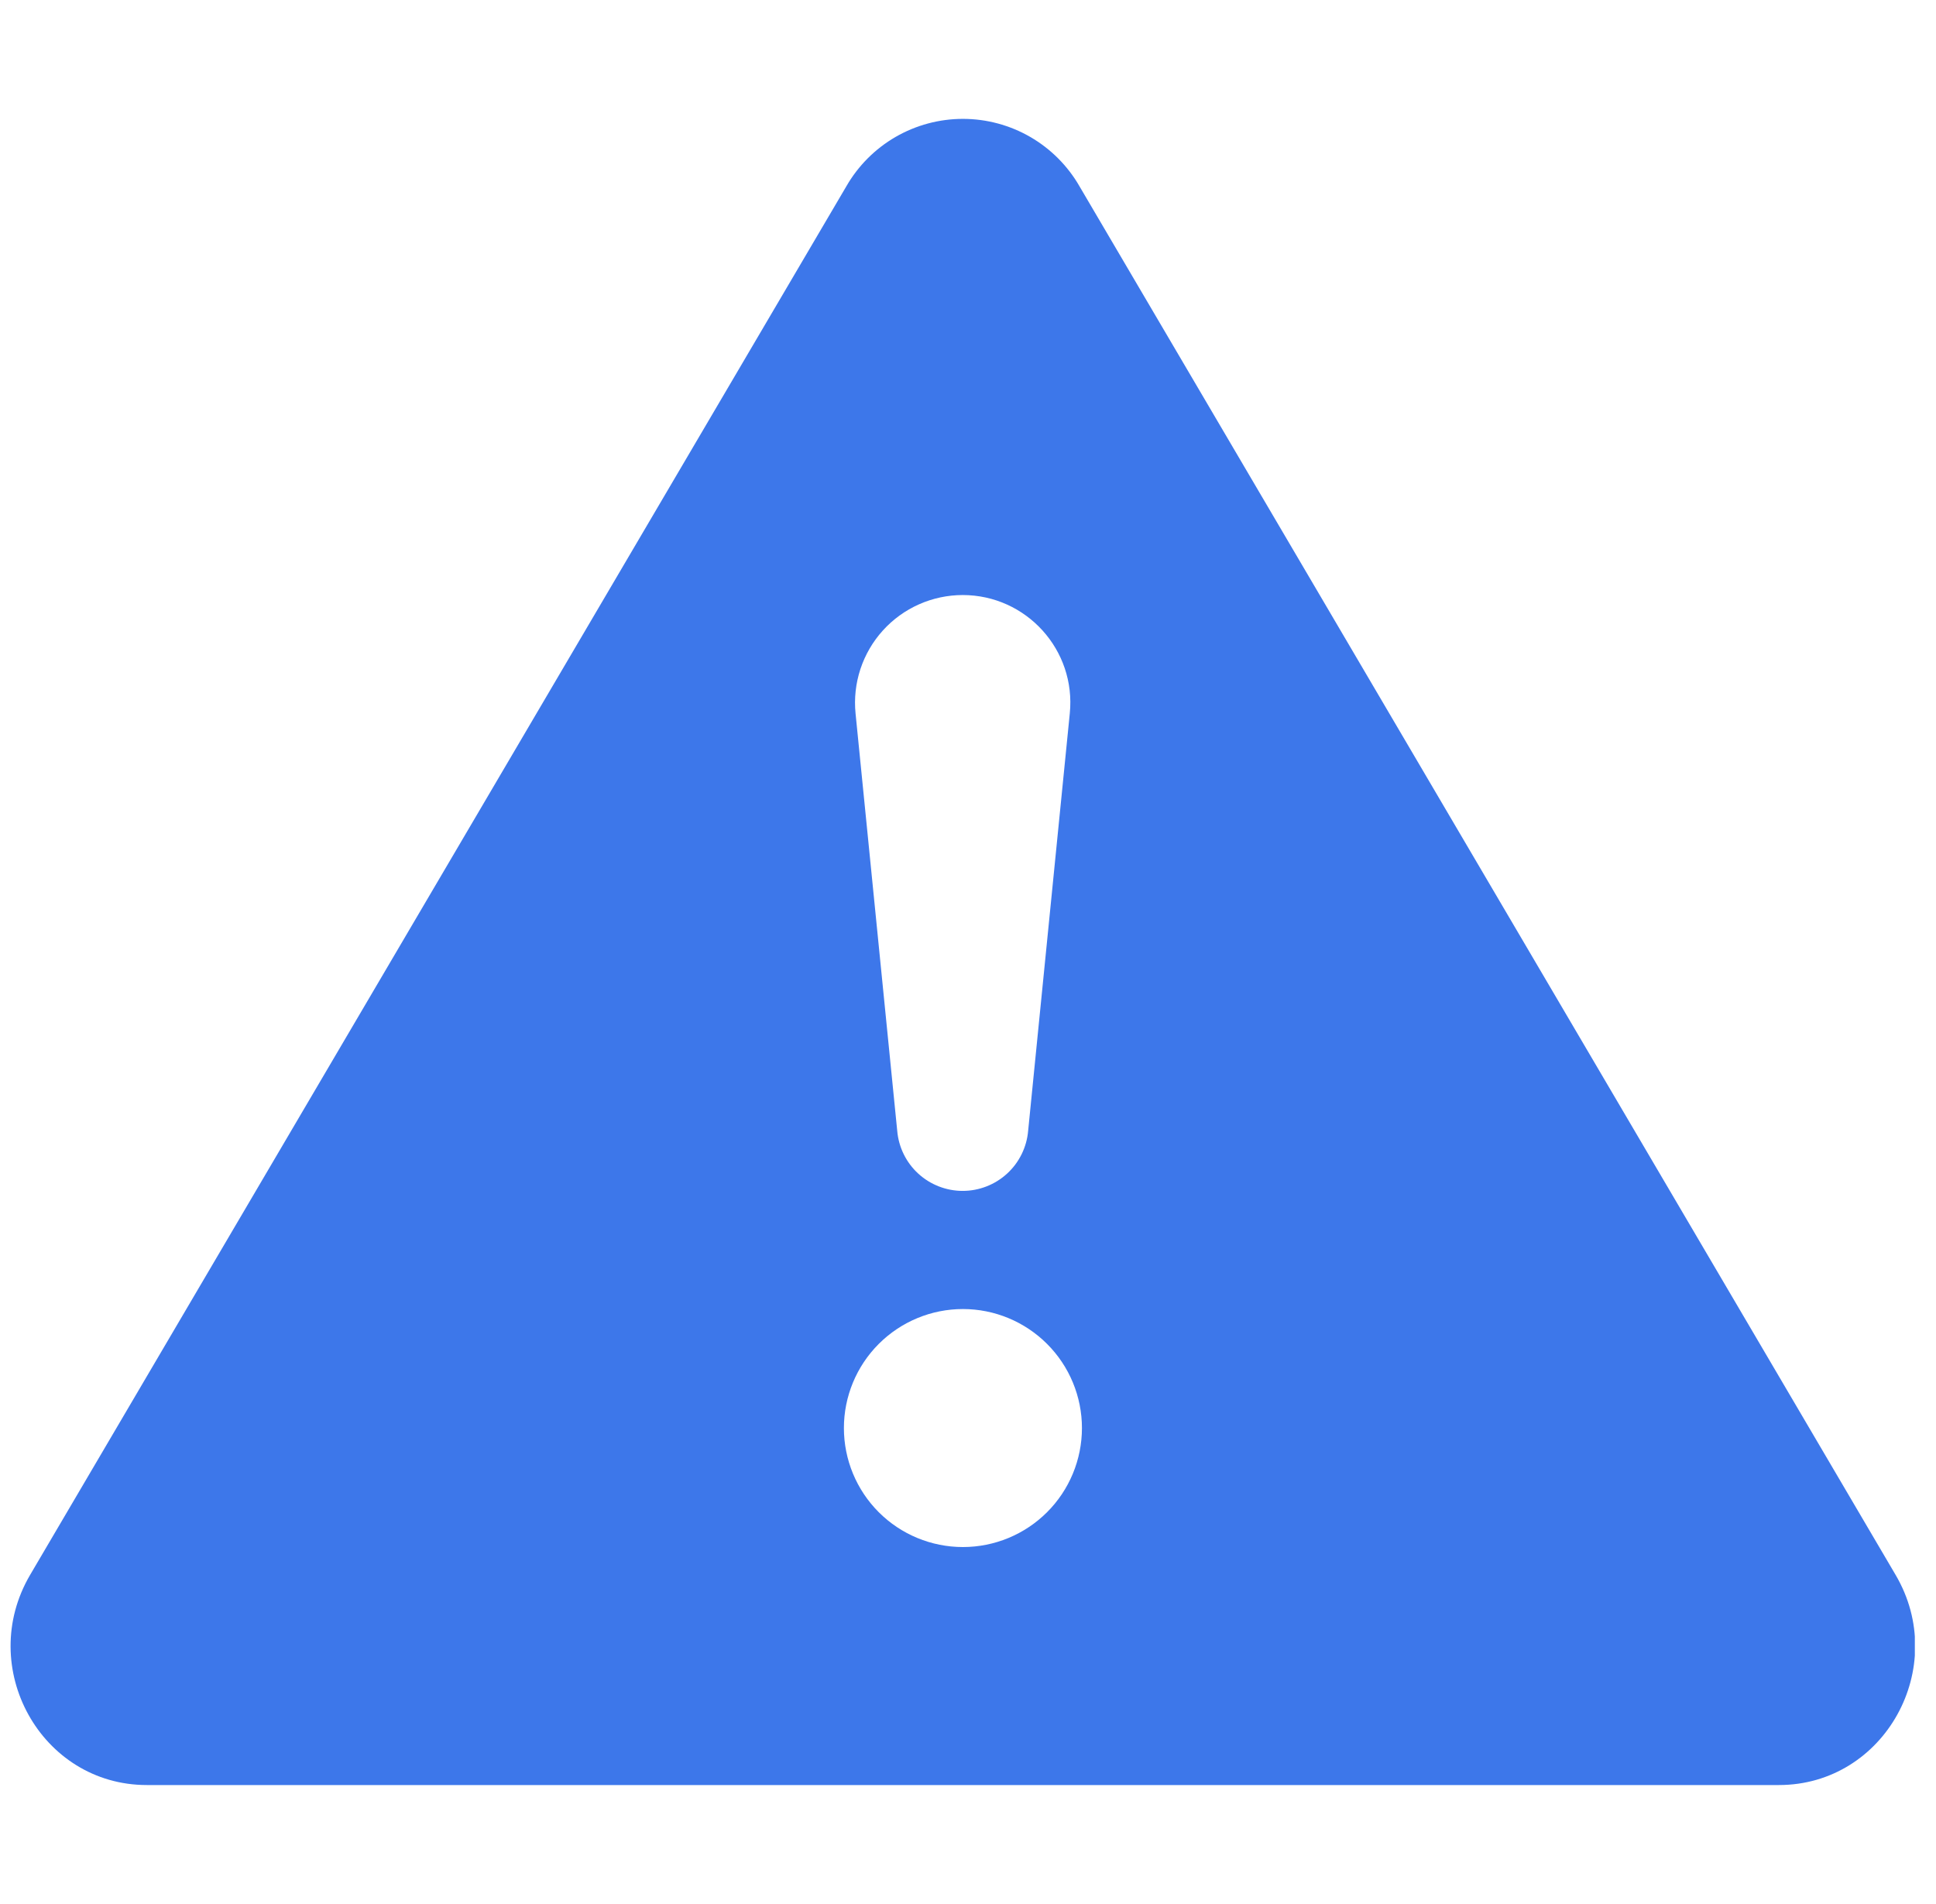 <?xml version="1.0" encoding="UTF-8"?>
<svg xmlns="http://www.w3.org/2000/svg" width="61" height="60" viewBox="0 0 61 60" fill="none">
  <g clip-path="url(#clip0_1_817)">
    <path d="M34.015 5.874C33.644 5.227 33.108 4.69 32.463 4.316C31.818 3.943 31.085 3.746 30.34 3.746C29.594 3.746 28.862 3.943 28.216 4.316C27.571 4.69 27.036 5.227 26.665 5.874L0.951 49.625C-0.763 52.543 1.292 56.251 4.626 56.251H56.05C59.383 56.251 61.442 52.539 59.725 49.625L34.015 5.874ZM30.332 18.751C32.339 18.751 33.91 20.484 33.707 22.483L32.395 35.634C32.351 36.151 32.114 36.632 31.732 36.983C31.35 37.333 30.851 37.528 30.332 37.528C29.814 37.528 29.314 37.333 28.932 36.983C28.55 36.632 28.314 36.151 28.27 35.634L26.957 22.483C26.91 22.011 26.962 21.535 27.11 21.084C27.259 20.634 27.499 20.22 27.817 19.869C28.135 19.517 28.523 19.236 28.956 19.044C29.39 18.851 29.858 18.752 30.332 18.751ZM30.34 41.251C31.334 41.251 32.288 41.647 32.991 42.35C33.695 43.053 34.09 44.007 34.09 45.001C34.09 45.996 33.695 46.95 32.991 47.653C32.288 48.356 31.334 48.751 30.34 48.751C29.345 48.751 28.391 48.356 27.688 47.653C26.985 46.95 26.59 45.996 26.59 45.001C26.59 44.007 26.985 43.053 27.688 42.35C28.391 41.647 29.345 41.251 30.34 41.251Z" fill="#3D77EA"></path>
  </g>
  <defs>
    <clipPath id="clip0_1_817">
      <rect width="60" height="60" fill="white" transform="translate(0.333)"></rect>
    </clipPath>
  </defs>
</svg>
